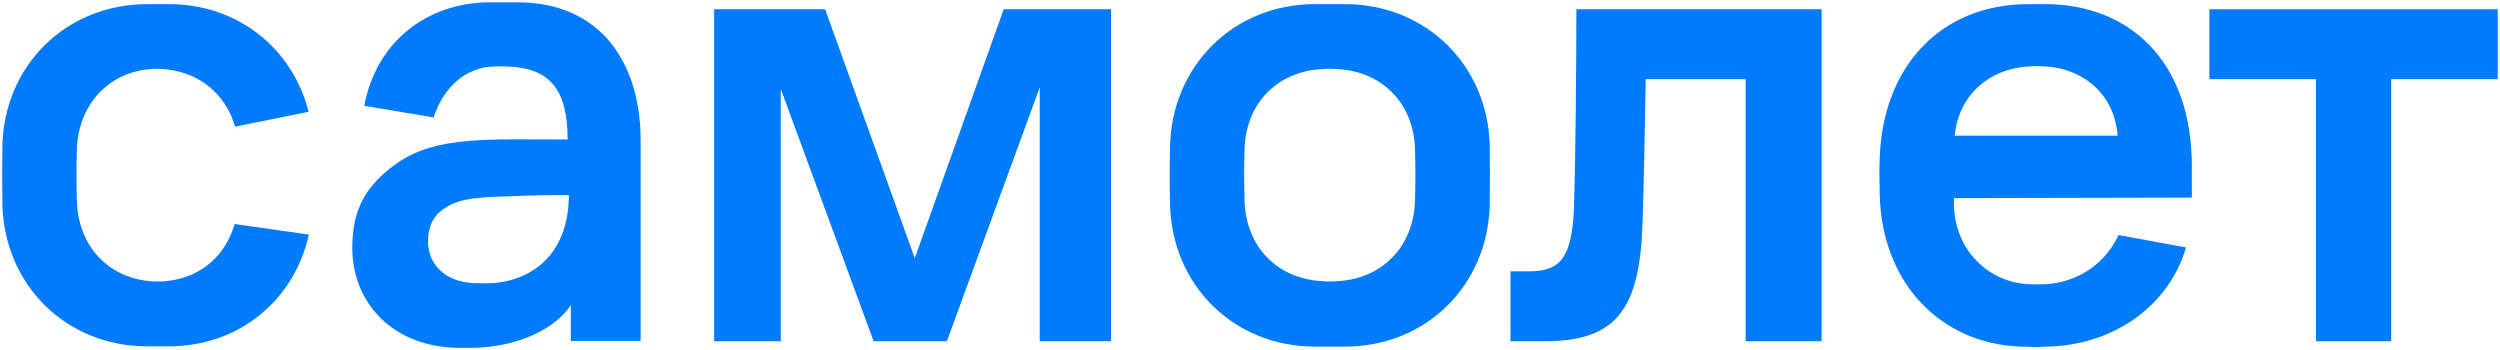 <svg width="107" height="15" viewBox="0 0 107 15" fill="none" xmlns="http://www.w3.org/2000/svg">
<g clip-path="url(#clip0_245_19)">
<path d="M30.555 0.396H35.315L39.152 11.052L42.959 0.396H47.551V14.604H44.5V3.739L40.526 14.604H37.391L33.417 3.805V14.604H30.565V0.396H30.555Z" fill="#007BFB"/>
<path d="M67.469 0.396H77.965V14.604H74.714V3.387H70.436C70.405 5.377 70.352 8.06 70.3 9.556C70.184 13.284 69.147 14.604 66.106 14.604H64.648V11.613H65.456C66.829 11.613 67.27 10.964 67.364 8.94C67.438 6.763 67.469 2.452 67.469 0.396Z" fill="#007BFB"/>
<path d="M94.562 0.396H106.903V3.387H102.342V14.604H99.124V3.387H94.562V0.396Z" fill="#007BFB"/>
<path d="M22.145 0.099H20.981C18.192 0.099 16.074 1.88 15.592 4.53L18.559 5.025C18.968 3.761 19.901 2.903 21.076 2.848C21.296 2.837 21.526 2.837 21.747 2.848C23.498 2.914 24.294 3.794 24.294 5.971C20.971 5.971 18.706 5.806 17.028 6.961C15.665 7.907 15.078 8.951 15.078 10.601C15.078 12.998 16.85 14.89 19.712 14.89H20.111C22.135 14.89 23.77 14.065 24.431 13.064V14.593H27.419V6.037C27.43 2.738 25.741 0.099 22.145 0.099ZM20.321 12.118C19.052 12.085 18.318 11.305 18.318 10.337C18.318 9.534 18.664 9.127 19.125 8.852C19.608 8.555 20.237 8.456 21.201 8.423C22.135 8.39 22.89 8.346 24.347 8.346C24.347 10.766 22.89 11.986 21.086 12.118C20.834 12.129 20.583 12.129 20.321 12.118Z" fill="#007BFB"/>
<path d="M93.811 8.457V7.126C93.811 2.54 91.064 0.176 87.52 0.176H86.828C83.012 0.176 80.579 2.903 80.453 6.752C80.432 7.313 80.432 7.555 80.453 8.325C80.537 12.152 83.106 14.736 86.524 14.835C87.153 14.857 87.069 14.857 87.656 14.835C90.634 14.747 92.888 12.943 93.559 10.59L90.676 10.062C89.974 11.536 88.632 12.108 87.552 12.163C87.311 12.174 87.069 12.174 86.818 12.163C85.13 12.086 83.63 10.711 83.63 8.699V8.479L93.811 8.457ZM86.776 2.848C87.038 2.826 87.311 2.826 87.583 2.848C88.999 2.925 90.487 3.893 90.634 5.806H83.662C83.819 4.091 85.13 2.947 86.776 2.848Z" fill="#007BFB"/>
<path d="M63.761 6.246C63.688 2.804 61.046 0.176 57.554 0.176H56.285C52.794 0.176 50.152 2.815 50.078 6.268C50.057 7.225 50.057 7.786 50.078 8.742C50.152 12.196 52.794 14.835 56.285 14.835H57.554C61.046 14.835 63.688 12.207 63.761 8.742C63.772 7.775 63.772 7.203 63.761 6.246ZM60.563 8.556C60.521 10.568 59.137 11.932 57.261 12.031C57.03 12.053 56.799 12.053 56.569 12.031C54.681 11.932 53.308 10.568 53.266 8.556C53.245 7.72 53.245 7.247 53.266 6.411C53.308 4.421 54.681 3.057 56.569 2.958C56.799 2.936 57.03 2.936 57.261 2.958C59.137 3.057 60.532 4.421 60.563 6.433C60.584 7.269 60.584 7.731 60.563 8.556Z" fill="#007BFB"/>
<path d="M10.041 9.589C9.664 10.909 8.657 11.811 7.294 12.009C6.927 12.064 6.56 12.064 6.204 12.009C4.516 11.767 3.331 10.436 3.289 8.567C3.268 7.731 3.268 7.258 3.289 6.422C3.331 4.542 4.579 3.167 6.298 2.969C6.581 2.936 6.854 2.936 7.137 2.969C8.584 3.134 9.664 4.047 10.062 5.421L13.208 4.784C12.526 2.089 10.199 0.176 7.221 0.176H6.319C2.817 0.176 0.175 2.804 0.102 6.257C0.091 7.214 0.091 7.775 0.102 8.732C0.175 12.185 2.817 14.824 6.309 14.824H7.21C10.251 14.824 12.6 12.833 13.218 10.04L10.041 9.589Z" fill="#007BFB"/>
</g>
<defs>
<clipPath id="clip0_245_19">
<rect width="107" height="15" fill="white"/>
</clipPath>
</defs>
</svg>
